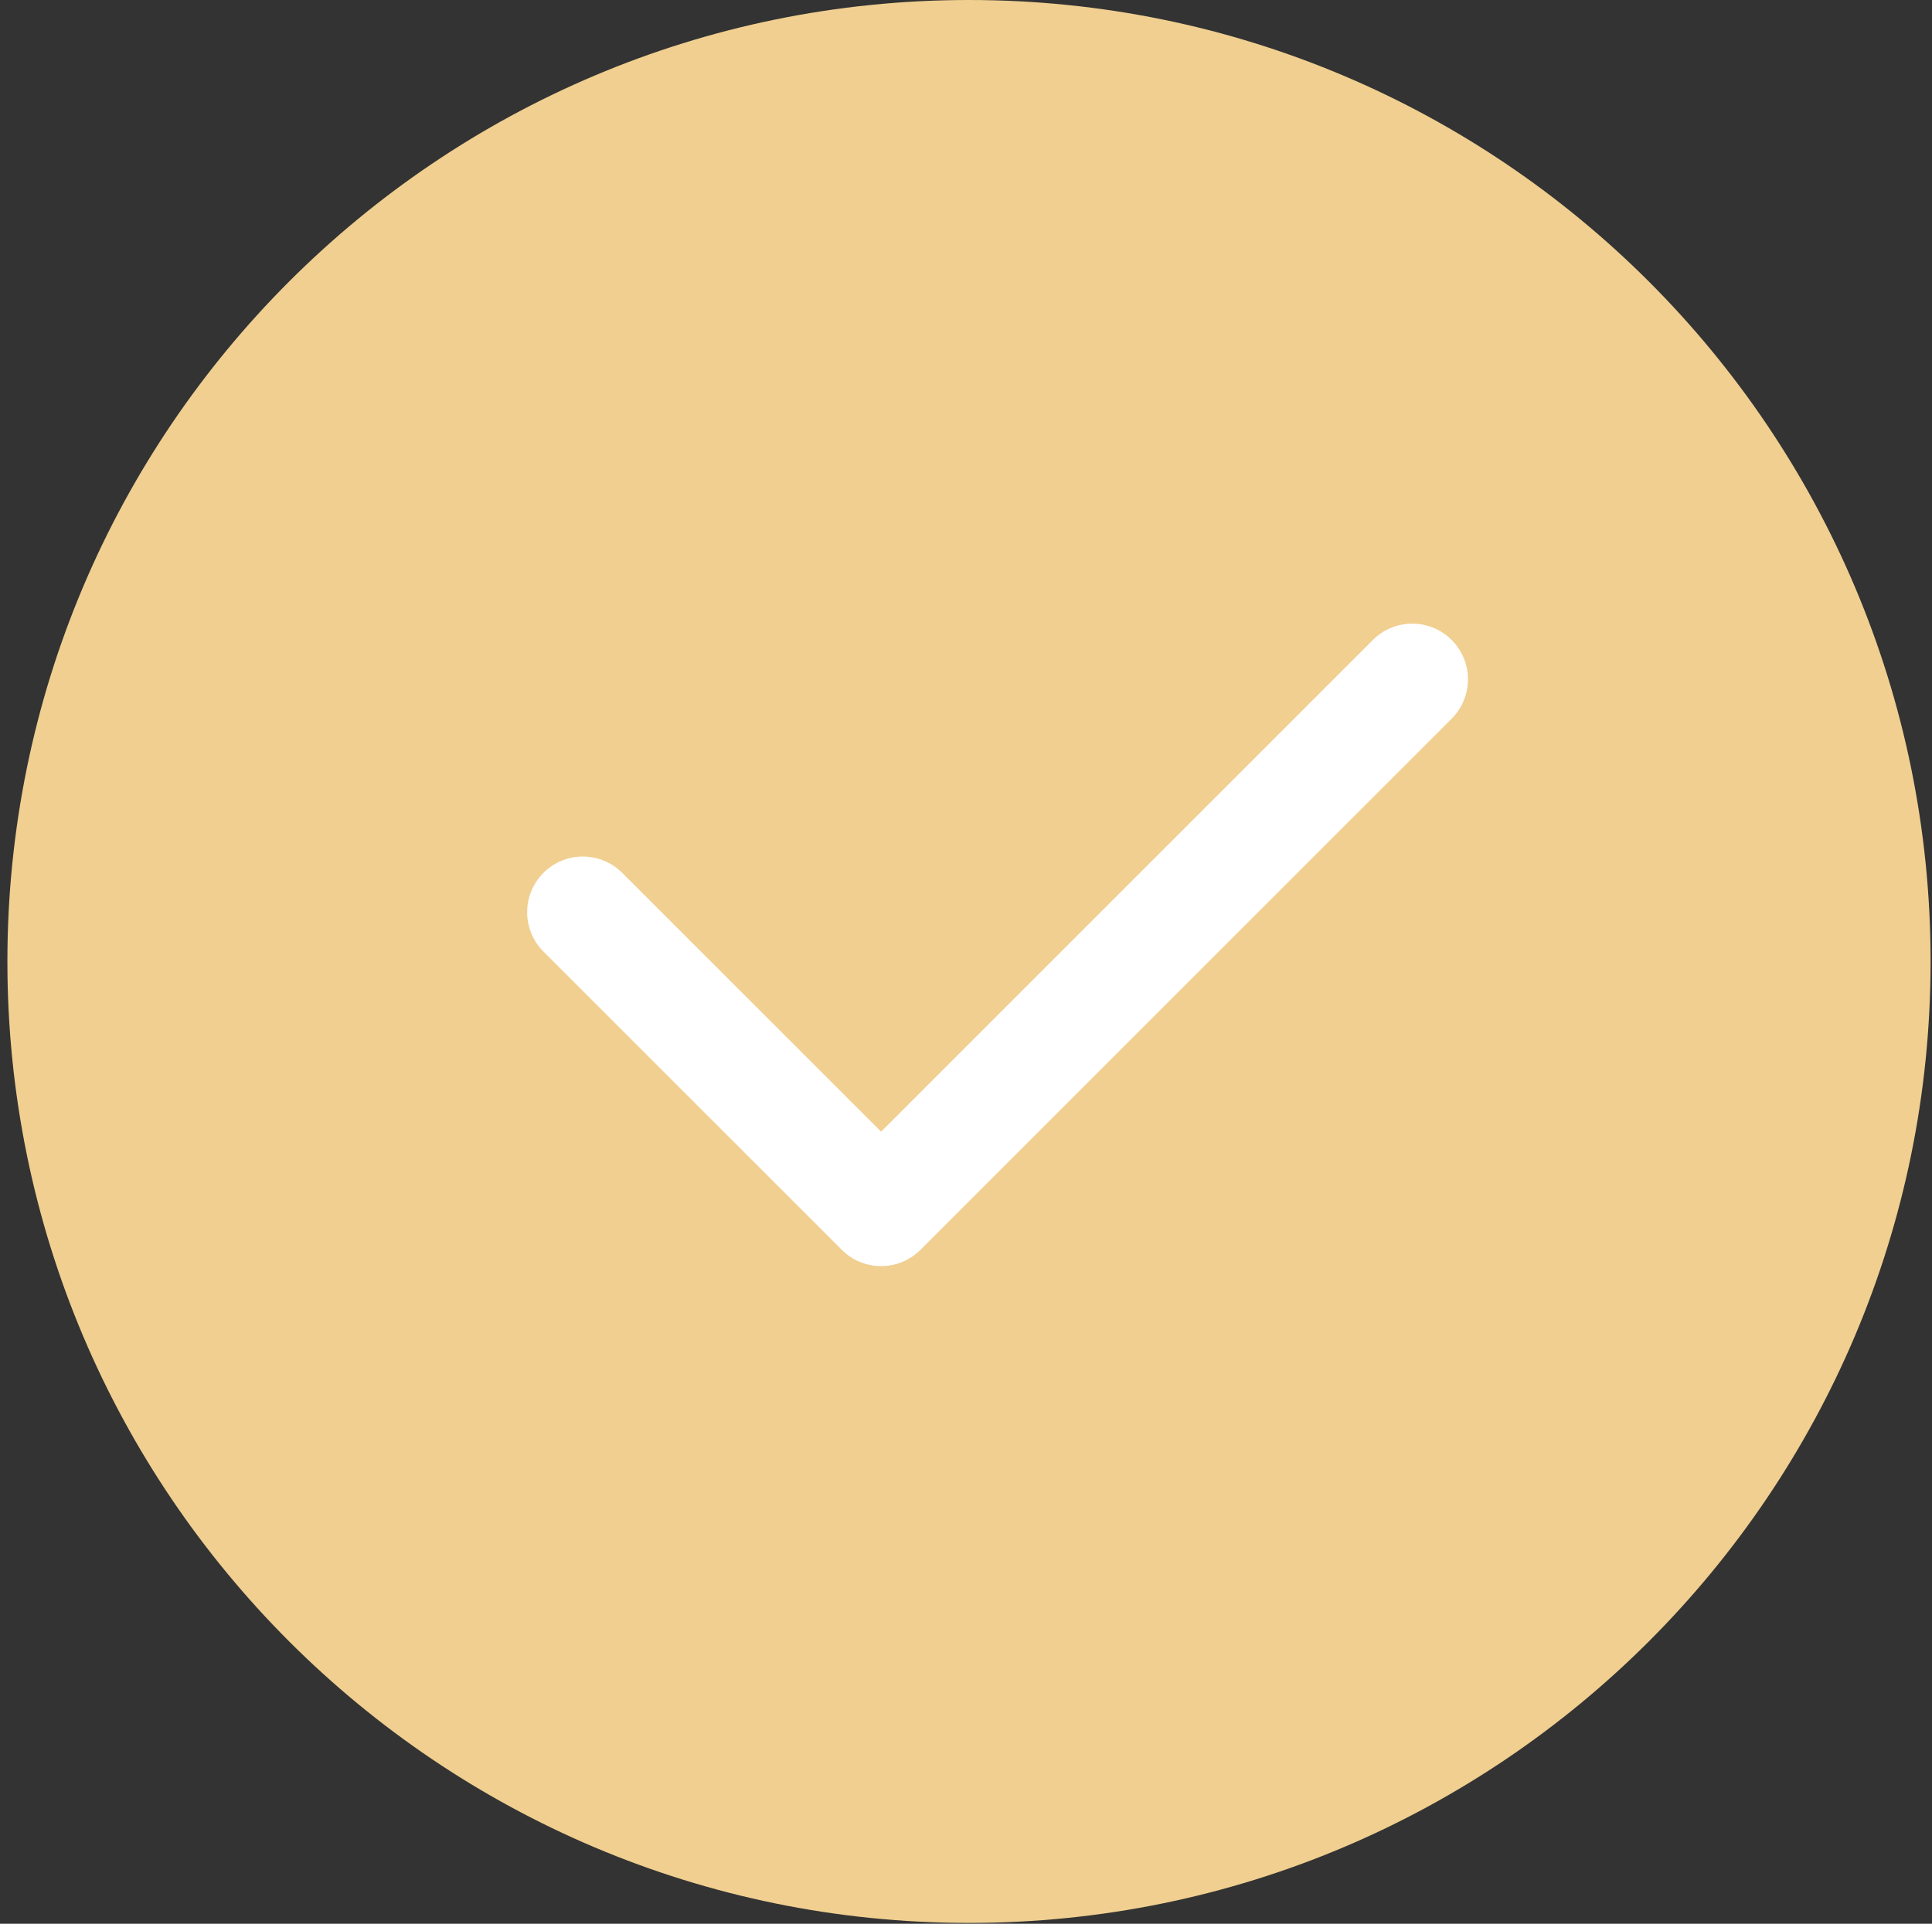 <?xml version="1.0" encoding="UTF-8"?> <svg xmlns="http://www.w3.org/2000/svg" width="242" height="241" viewBox="0 0 242 241" fill="none"><rect x="0" y="0" width="242" height="241" fill="#333333" stroke="none"/> <path d="M241.824 120.449C241.824 186.971 187.897 240.898 121.375 240.898C54.853 240.898 0.926 186.971 0.926 120.449C0.926 53.927 54.853 0 121.375 0C187.897 0 241.824 53.927 241.824 120.449Z" fill="#F0CF90"></path> <path d="M181.832 80.171C179.108 77.448 174.691 77.448 171.967 80.172L110.366 141.772L77.94 109.346C75.216 106.622 70.799 106.622 68.075 109.346C65.35 112.069 65.35 116.487 68.075 119.211L105.434 156.57C106.796 157.932 108.581 158.613 110.366 158.613C112.151 158.613 113.937 157.932 115.298 156.57L181.832 90.037C184.556 87.313 184.556 82.896 181.832 80.171Z" fill="white"></path> </svg> 